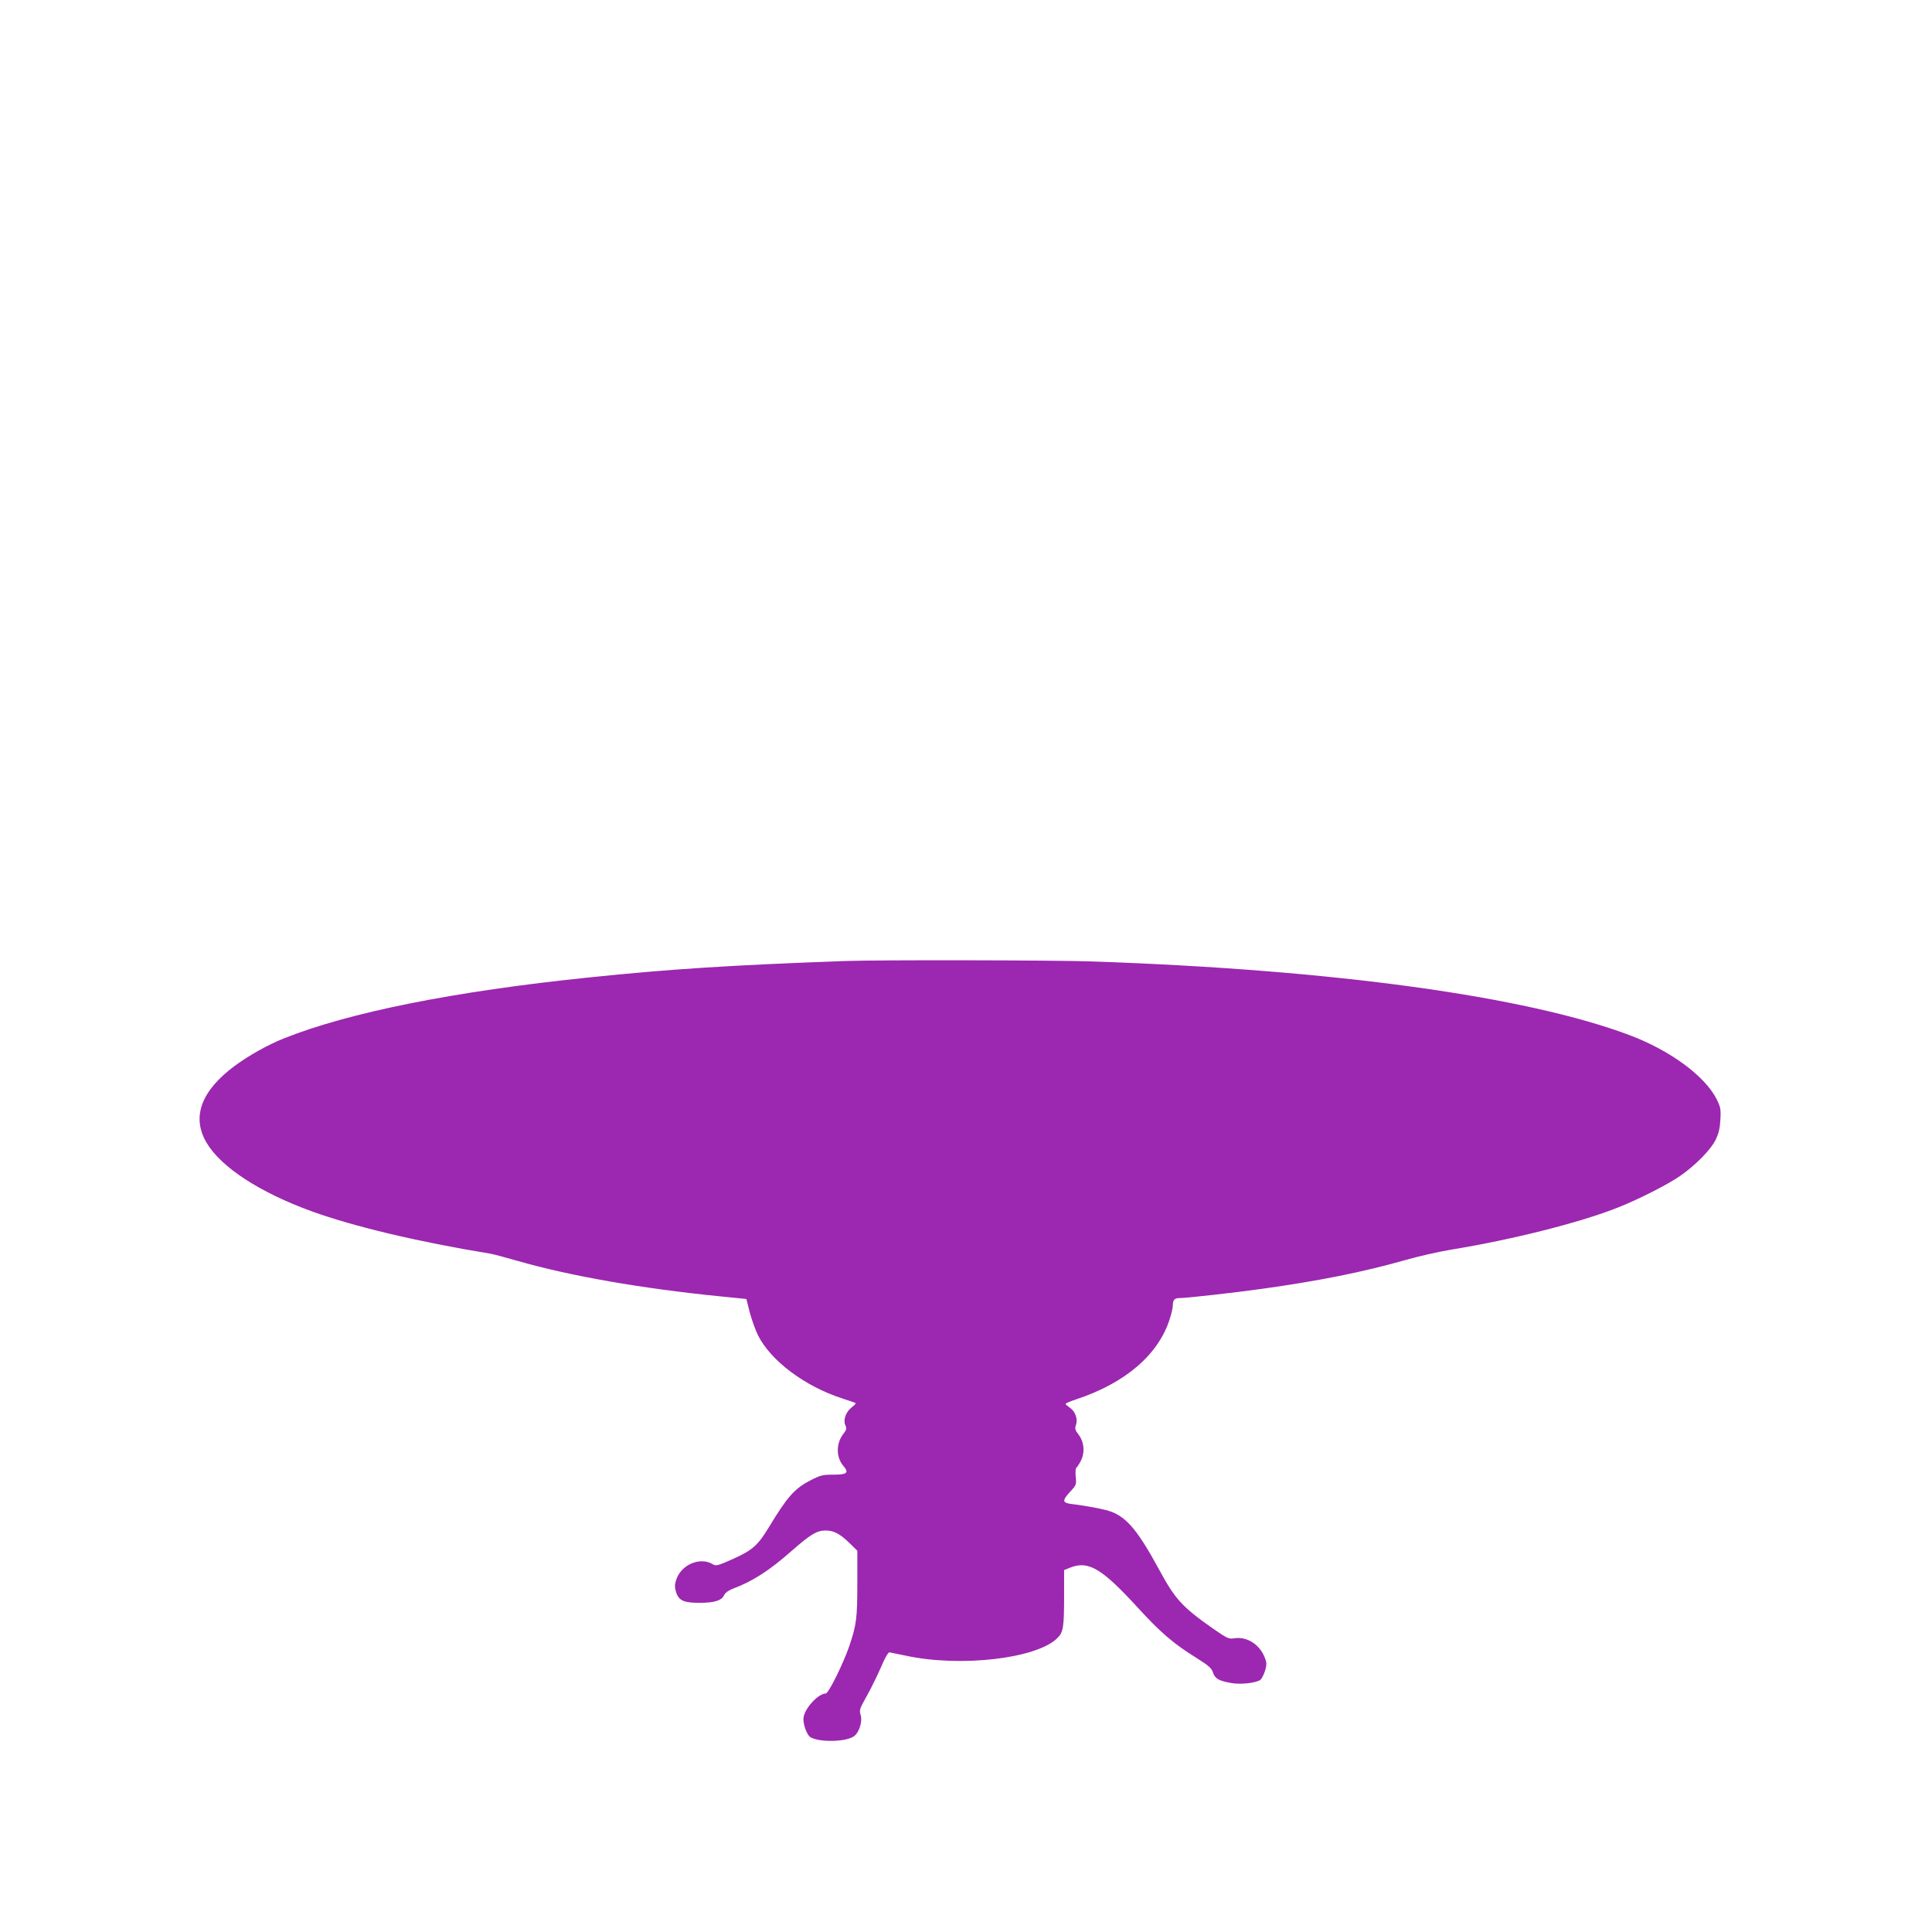 <?xml version="1.0" standalone="no"?>
<!DOCTYPE svg PUBLIC "-//W3C//DTD SVG 20010904//EN"
 "http://www.w3.org/TR/2001/REC-SVG-20010904/DTD/svg10.dtd">
<svg version="1.0" xmlns="http://www.w3.org/2000/svg"
 width="1280pt" height="1280pt" viewBox="0 0 1280 1280"
 preserveAspectRatio="xMidYMid meet">
<g transform="translate(0,1280) scale(0.1,-0.1)"
fill="#9c27b0" stroke="none">
<path d="M5600 6433 c-751 -27 -1161 -53 -1699 -109 -894 -92 -1591 -232
-2021 -404 -103 -41 -232 -113 -324 -181 -223 -165 -288 -339 -188 -509 96
-163 352 -330 699 -456 281 -101 700 -201 1182 -280 18 -3 102 -25 185 -49
344 -99 821 -182 1331 -233 l180 -18 22 -88 c13 -49 38 -118 55 -153 86 -170
311 -338 558 -418 47 -15 87 -29 89 -31 2 -2 -8 -14 -24 -26 -40 -31 -60 -83
-45 -119 11 -24 9 -32 -15 -62 -46 -62 -46 -151 1 -207 41 -48 28 -60 -65 -60
-71 0 -86 -4 -150 -37 -106 -54 -154 -108 -278 -313 -72 -119 -110 -152 -238
-209 -95 -43 -112 -47 -130 -36 -85 54 -215 -1 -246 -105 -10 -32 -9 -48 1
-81 18 -54 53 -69 157 -68 96 0 144 15 160 50 8 17 29 32 60 44 130 49 238
118 388 250 125 110 167 135 225 135 54 0 94 -21 158 -83 l52 -51 0 -218 c0
-229 -6 -274 -53 -413 -40 -117 -138 -315 -156 -315 -48 0 -135 -92 -147 -156
-7 -41 21 -121 48 -135 64 -34 236 -29 286 8 35 26 57 98 44 141 -10 32 -7 41
41 126 28 50 70 136 94 191 24 58 48 99 55 98 7 -1 56 -11 108 -22 363 -79
870 -20 1006 117 39 38 44 72 44 287 l0 163 40 16 c121 48 209 -4 449 -266
150 -164 236 -238 389 -333 80 -50 99 -67 108 -95 13 -42 41 -57 125 -71 60
-10 151 0 186 19 17 10 43 74 43 110 0 12 -9 40 -20 61 -38 75 -117 119 -192
107 -38 -6 -46 -2 -147 68 -199 140 -246 192 -351 386 -138 254 -212 344 -316
384 -38 15 -159 39 -261 51 -66 8 -68 22 -12 83 40 43 41 46 36 98 -3 30 -1
56 4 60 5 3 19 24 30 46 28 56 22 124 -15 173 -24 31 -26 40 -17 66 13 39 -6
90 -43 114 -14 10 -26 20 -26 24 0 4 33 18 73 31 325 108 543 297 617 532 11
34 20 73 20 85 0 41 11 53 46 53 46 0 365 36 544 61 380 53 673 112 944 189
94 27 232 58 306 70 410 67 859 180 1112 281 138 55 329 152 412 210 100 70
202 173 233 239 20 41 28 75 31 132 4 69 1 83 -24 134 -77 154 -307 324 -578
426 -687 258 -1957 433 -3556 488 -247 9 -1426 11 -1640 3z"/>
</g>
</svg>
